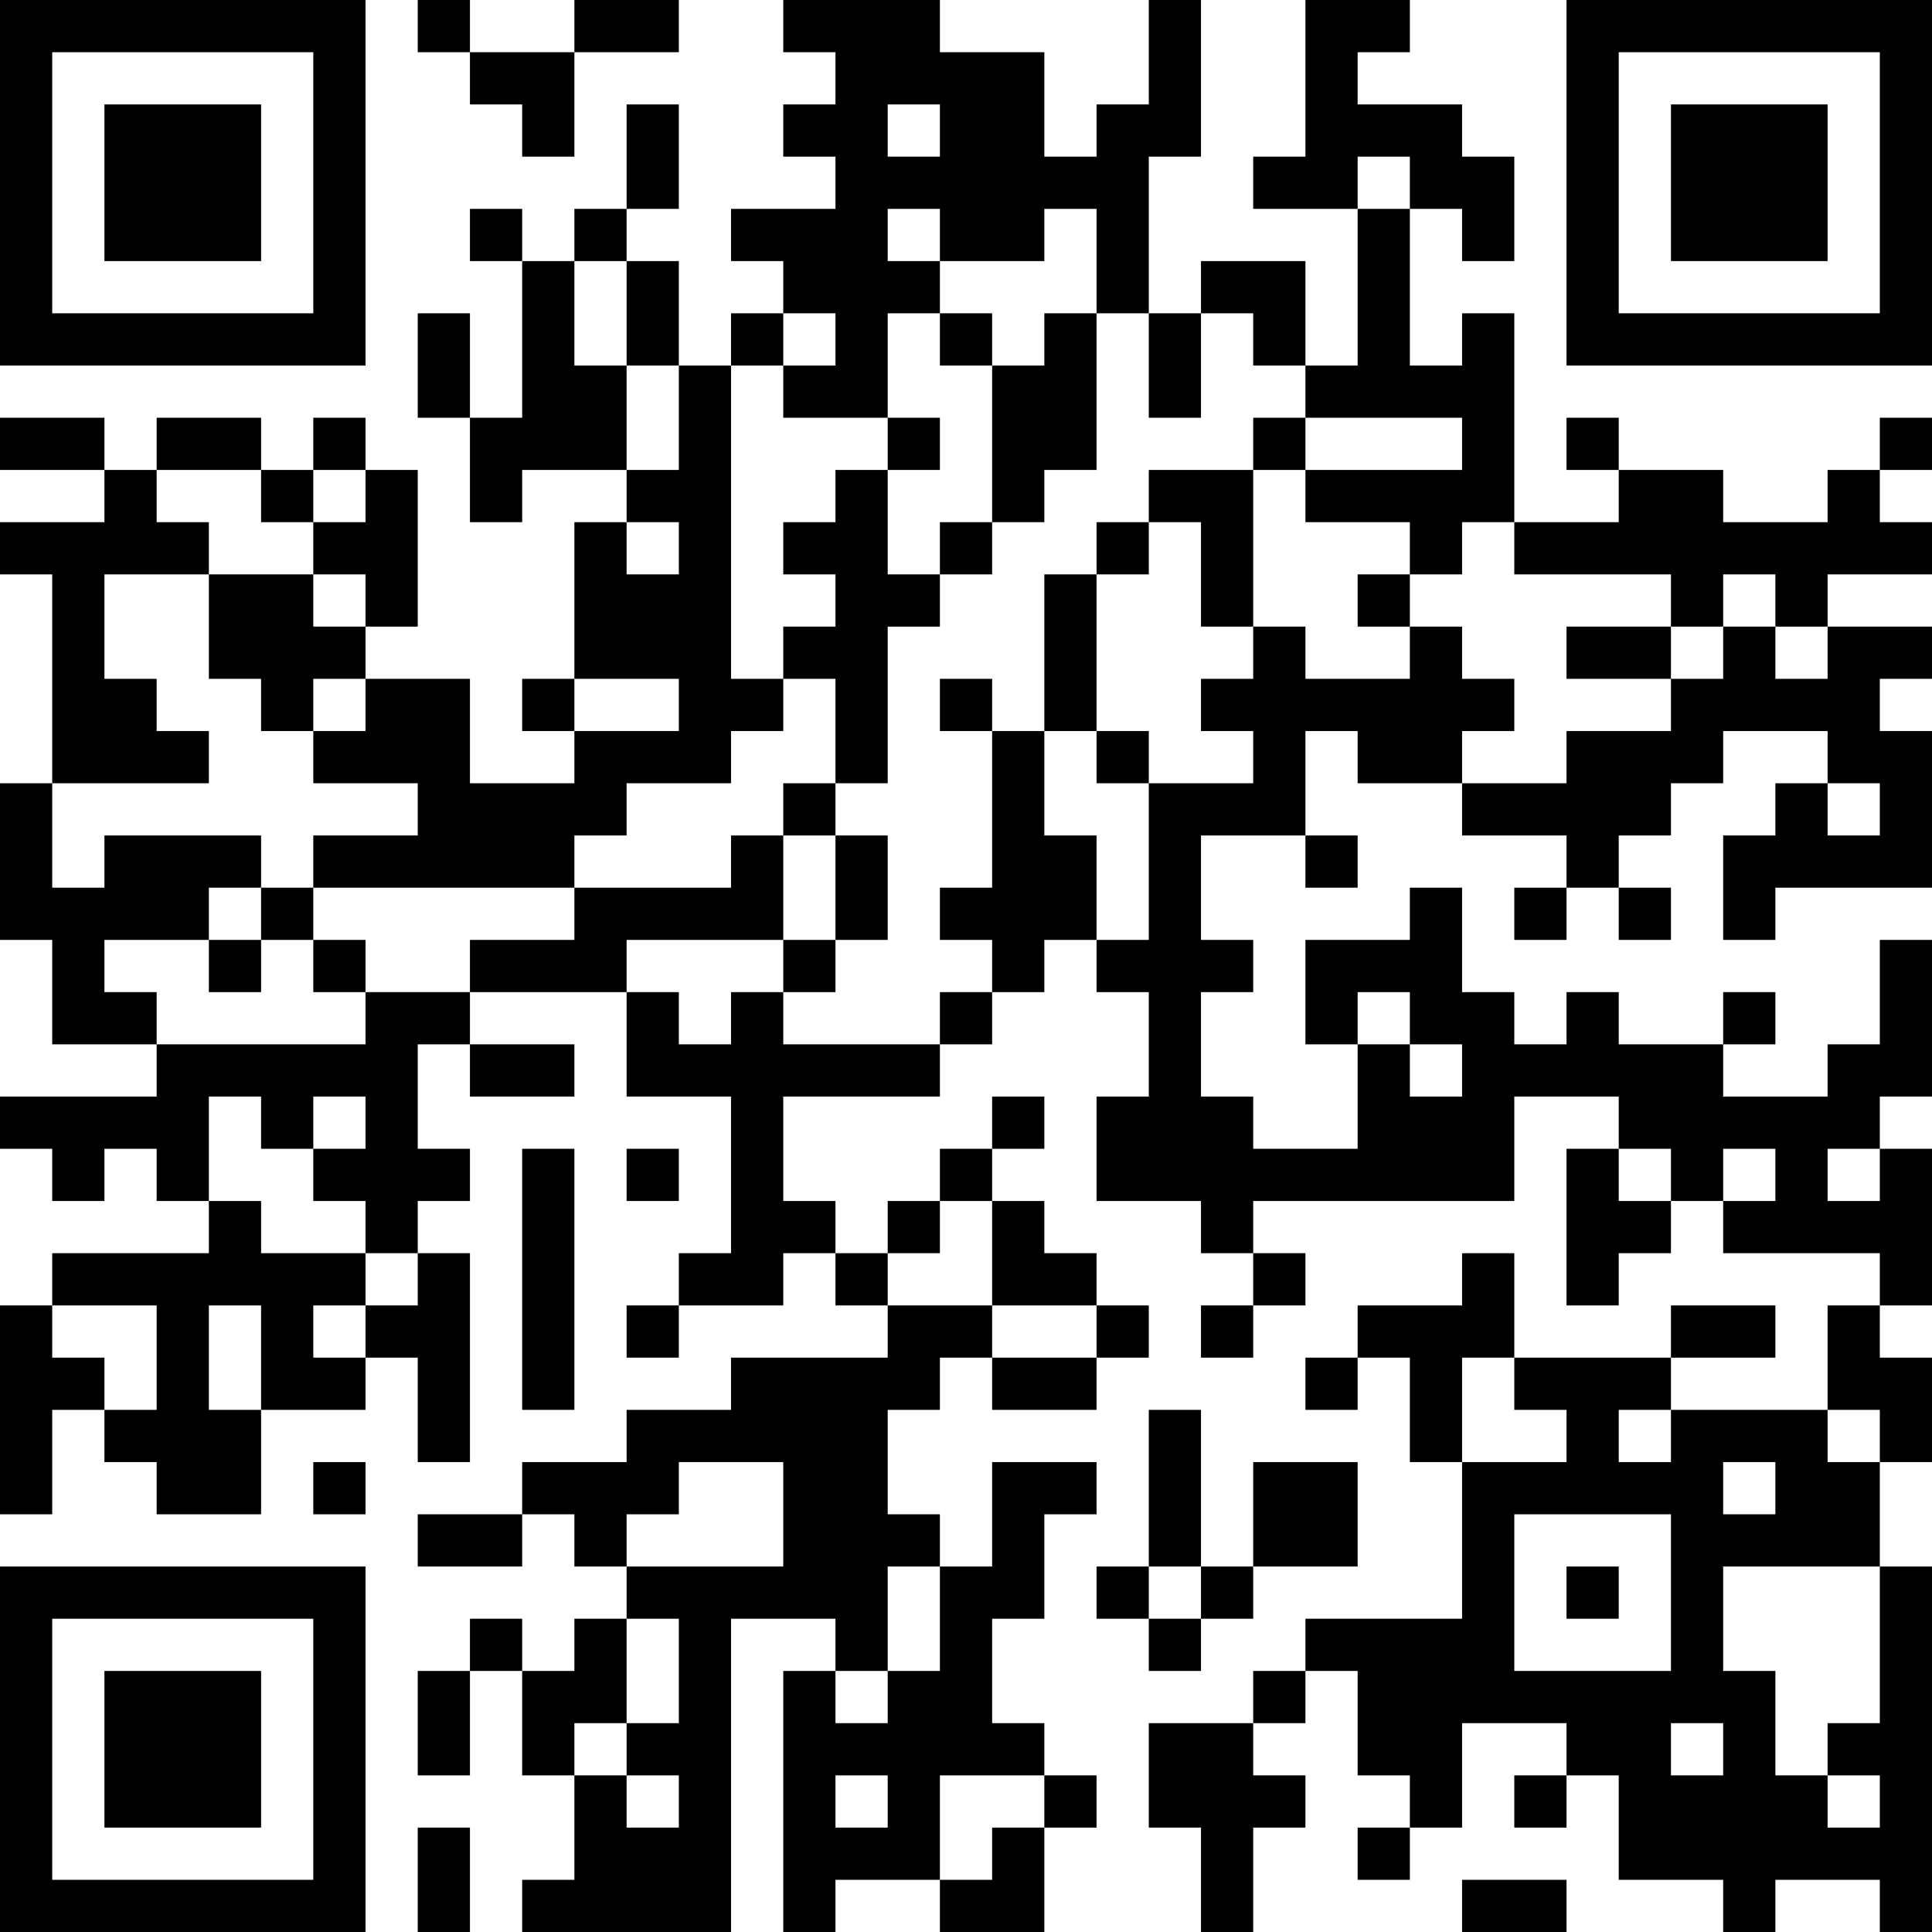 <?xml version="1.0" encoding="UTF-8"?>
<svg xmlns="http://www.w3.org/2000/svg" version="1.1" width="400" height="400" viewBox="0 0 400 400"><rect x="0" y="0" width="400" height="400" fill="#ffffff"/><g transform="scale(10.811)"><g transform="translate(0,0)"><path fill-rule="evenodd" d="M8 0L8 1L9 1L9 2L10 2L10 3L11 3L11 1L13 1L13 0L11 0L11 1L9 1L9 0ZM15 0L15 1L16 1L16 2L15 2L15 3L16 3L16 4L14 4L14 5L15 5L15 6L14 6L14 7L13 7L13 5L12 5L12 4L13 4L13 2L12 2L12 4L11 4L11 5L10 5L10 4L9 4L9 5L10 5L10 8L9 8L9 6L8 6L8 8L9 8L9 10L10 10L10 9L12 9L12 10L11 10L11 13L10 13L10 14L11 14L11 15L9 15L9 13L7 13L7 12L8 12L8 9L7 9L7 8L6 8L6 9L5 9L5 8L3 8L3 9L2 9L2 8L0 8L0 9L2 9L2 10L0 10L0 11L1 11L1 15L0 15L0 18L1 18L1 20L3 20L3 21L0 21L0 22L1 22L1 23L2 23L2 22L3 22L3 23L4 23L4 24L1 24L1 25L0 25L0 29L1 29L1 27L2 27L2 28L3 28L3 29L5 29L5 27L7 27L7 26L8 26L8 28L9 28L9 24L8 24L8 23L9 23L9 22L8 22L8 20L9 20L9 21L11 21L11 20L9 20L9 19L12 19L12 21L14 21L14 24L13 24L13 25L12 25L12 26L13 26L13 25L15 25L15 24L16 24L16 25L17 25L17 26L14 26L14 27L12 27L12 28L10 28L10 29L8 29L8 30L10 30L10 29L11 29L11 30L12 30L12 31L11 31L11 32L10 32L10 31L9 31L9 32L8 32L8 34L9 34L9 32L10 32L10 34L11 34L11 36L10 36L10 37L14 37L14 31L16 31L16 32L15 32L15 37L16 37L16 36L18 36L18 37L20 37L20 35L21 35L21 34L20 34L20 33L19 33L19 31L20 31L20 29L21 29L21 28L19 28L19 30L18 30L18 29L17 29L17 27L18 27L18 26L19 26L19 27L21 27L21 26L22 26L22 25L21 25L21 24L20 24L20 23L19 23L19 22L20 22L20 21L19 21L19 22L18 22L18 23L17 23L17 24L16 24L16 23L15 23L15 21L18 21L18 20L19 20L19 19L20 19L20 18L21 18L21 19L22 19L22 21L21 21L21 23L23 23L23 24L24 24L24 25L23 25L23 26L24 26L24 25L25 25L25 24L24 24L24 23L29 23L29 21L31 21L31 22L30 22L30 25L31 25L31 24L32 24L32 23L33 23L33 24L36 24L36 25L35 25L35 27L32 27L32 26L34 26L34 25L32 25L32 26L29 26L29 24L28 24L28 25L26 25L26 26L25 26L25 27L26 27L26 26L27 26L27 28L28 28L28 31L25 31L25 32L24 32L24 33L22 33L22 35L23 35L23 37L24 37L24 35L25 35L25 34L24 34L24 33L25 33L25 32L26 32L26 34L27 34L27 35L26 35L26 36L27 36L27 35L28 35L28 33L30 33L30 34L29 34L29 35L30 35L30 34L31 34L31 36L33 36L33 37L34 37L34 36L36 36L36 37L37 37L37 30L36 30L36 28L37 28L37 26L36 26L36 25L37 25L37 22L36 22L36 21L37 21L37 18L36 18L36 20L35 20L35 21L33 21L33 20L34 20L34 19L33 19L33 20L31 20L31 19L30 19L30 20L29 20L29 19L28 19L28 17L27 17L27 18L25 18L25 20L26 20L26 22L24 22L24 21L23 21L23 19L24 19L24 18L23 18L23 16L25 16L25 17L26 17L26 16L25 16L25 14L26 14L26 15L28 15L28 16L30 16L30 17L29 17L29 18L30 18L30 17L31 17L31 18L32 18L32 17L31 17L31 16L32 16L32 15L33 15L33 14L35 14L35 15L34 15L34 16L33 16L33 18L34 18L34 17L37 17L37 14L36 14L36 13L37 13L37 12L35 12L35 11L37 11L37 10L36 10L36 9L37 9L37 8L36 8L36 9L35 9L35 10L33 10L33 9L31 9L31 8L30 8L30 9L31 9L31 10L29 10L29 6L28 6L28 7L27 7L27 4L28 4L28 5L29 5L29 3L28 3L28 2L26 2L26 1L27 1L27 0L25 0L25 3L24 3L24 4L26 4L26 7L25 7L25 5L23 5L23 6L22 6L22 3L23 3L23 0L22 0L22 2L21 2L21 3L20 3L20 1L18 1L18 0ZM17 2L17 3L18 3L18 2ZM26 3L26 4L27 4L27 3ZM17 4L17 5L18 5L18 6L17 6L17 8L15 8L15 7L16 7L16 6L15 6L15 7L14 7L14 13L15 13L15 14L14 14L14 15L12 15L12 16L11 16L11 17L6 17L6 16L8 16L8 15L6 15L6 14L7 14L7 13L6 13L6 14L5 14L5 13L4 13L4 11L6 11L6 12L7 12L7 11L6 11L6 10L7 10L7 9L6 9L6 10L5 10L5 9L3 9L3 10L4 10L4 11L2 11L2 13L3 13L3 14L4 14L4 15L1 15L1 17L2 17L2 16L5 16L5 17L4 17L4 18L2 18L2 19L3 19L3 20L7 20L7 19L9 19L9 18L11 18L11 17L14 17L14 16L15 16L15 18L12 18L12 19L13 19L13 20L14 20L14 19L15 19L15 20L18 20L18 19L19 19L19 18L18 18L18 17L19 17L19 14L20 14L20 16L21 16L21 18L22 18L22 15L24 15L24 14L23 14L23 13L24 13L24 12L25 12L25 13L27 13L27 12L28 12L28 13L29 13L29 14L28 14L28 15L30 15L30 14L32 14L32 13L33 13L33 12L34 12L34 13L35 13L35 12L34 12L34 11L33 11L33 12L32 12L32 11L29 11L29 10L28 10L28 11L27 11L27 10L25 10L25 9L28 9L28 8L25 8L25 7L24 7L24 6L23 6L23 8L22 8L22 6L21 6L21 4L20 4L20 5L18 5L18 4ZM11 5L11 7L12 7L12 9L13 9L13 7L12 7L12 5ZM18 6L18 7L19 7L19 10L18 10L18 11L17 11L17 9L18 9L18 8L17 8L17 9L16 9L16 10L15 10L15 11L16 11L16 12L15 12L15 13L16 13L16 15L15 15L15 16L16 16L16 18L15 18L15 19L16 19L16 18L17 18L17 16L16 16L16 15L17 15L17 12L18 12L18 11L19 11L19 10L20 10L20 9L21 9L21 6L20 6L20 7L19 7L19 6ZM24 8L24 9L22 9L22 10L21 10L21 11L20 11L20 14L21 14L21 15L22 15L22 14L21 14L21 11L22 11L22 10L23 10L23 12L24 12L24 9L25 9L25 8ZM12 10L12 11L13 11L13 10ZM26 11L26 12L27 12L27 11ZM30 12L30 13L32 13L32 12ZM11 13L11 14L13 14L13 13ZM18 13L18 14L19 14L19 13ZM35 15L35 16L36 16L36 15ZM5 17L5 18L4 18L4 19L5 19L5 18L6 18L6 19L7 19L7 18L6 18L6 17ZM26 19L26 20L27 20L27 21L28 21L28 20L27 20L27 19ZM4 21L4 23L5 23L5 24L7 24L7 25L6 25L6 26L7 26L7 25L8 25L8 24L7 24L7 23L6 23L6 22L7 22L7 21L6 21L6 22L5 22L5 21ZM10 22L10 27L11 27L11 22ZM12 22L12 23L13 23L13 22ZM31 22L31 23L32 23L32 22ZM33 22L33 23L34 23L34 22ZM35 22L35 23L36 23L36 22ZM18 23L18 24L17 24L17 25L19 25L19 26L21 26L21 25L19 25L19 23ZM1 25L1 26L2 26L2 27L3 27L3 25ZM4 25L4 27L5 27L5 25ZM28 26L28 28L30 28L30 27L29 27L29 26ZM22 27L22 30L21 30L21 31L22 31L22 32L23 32L23 31L24 31L24 30L26 30L26 28L24 28L24 30L23 30L23 27ZM31 27L31 28L32 28L32 27ZM35 27L35 28L36 28L36 27ZM6 28L6 29L7 29L7 28ZM13 28L13 29L12 29L12 30L15 30L15 28ZM33 28L33 29L34 29L34 28ZM29 29L29 32L32 32L32 29ZM17 30L17 32L16 32L16 33L17 33L17 32L18 32L18 30ZM22 30L22 31L23 31L23 30ZM30 30L30 31L31 31L31 30ZM33 30L33 32L34 32L34 34L35 34L35 35L36 35L36 34L35 34L35 33L36 33L36 30ZM12 31L12 33L11 33L11 34L12 34L12 35L13 35L13 34L12 34L12 33L13 33L13 31ZM32 33L32 34L33 34L33 33ZM16 34L16 35L17 35L17 34ZM18 34L18 36L19 36L19 35L20 35L20 34ZM8 35L8 37L9 37L9 35ZM28 36L28 37L30 37L30 36ZM0 0L0 7L7 7L7 0ZM1 1L1 6L6 6L6 1ZM2 2L2 5L5 5L5 2ZM30 0L30 7L37 7L37 0ZM31 1L31 6L36 6L36 1ZM32 2L32 5L35 5L35 2ZM0 30L0 37L7 37L7 30ZM1 31L1 36L6 36L6 31ZM2 32L2 35L5 35L5 32Z" fill="#000000"/></g></g></svg>
